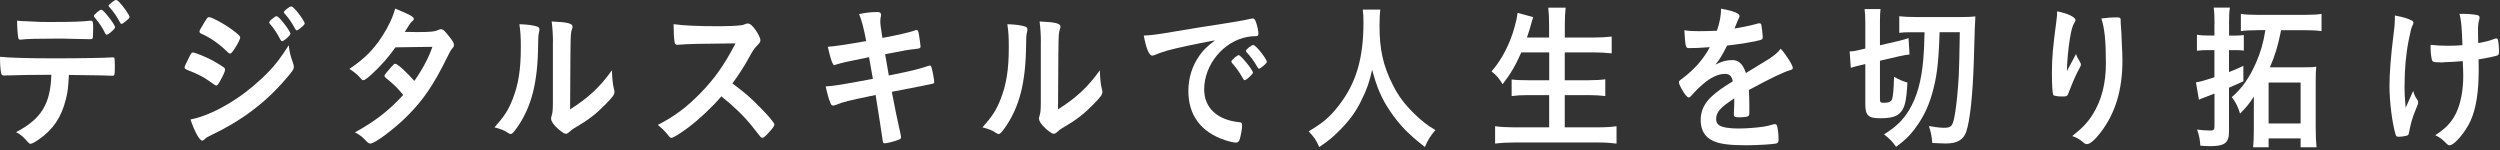 <svg width="449" height="27" viewBox="0 0 449 27" fill="none" xmlns="http://www.w3.org/2000/svg">
<rect x="0" y="0" width="449" height="27" fill="#333333" stroke="none"/>
<g clip-path="url(#clip0_77_2227)">
<path d="M1.71 13.54H1.15C1.05 13.54 0.97 13.54 0.92 13.57H0.69C0.43 13.57 0.26 13.43 0.2 13.12C0.07 12.41 0 11.5 0 10.2C1.53 10.37 5.06 10.48 9.89 10.48C14.23 10.48 19.24 10.39 20.03 10.31H20.26C20.62 10.31 20.62 10.34 20.62 12.21C20.62 13.46 20.57 13.6 20.21 13.6H20.03C18.86 13.54 18.37 13.54 12.37 13.46C12.27 15.62 12.17 16.52 11.83 17.83C11.04 21.04 9.53 23.28 6.98 25.04C6.26 25.55 5.7 25.83 5.47 25.83C5.34 25.83 5.24 25.77 5.04 25.55C4.12 24.5 3.81 24.24 2.89 23.73C7.41 21.37 9.07 18.68 9.22 13.43C5.08 13.46 3.68 13.46 1.71 13.54ZM4.34 3.8C4.93 3.83 5.44 3.86 5.72 3.86C7.02 3.95 7.41 3.95 9.09 3.95C12.95 3.95 14.79 3.89 16.17 3.72H16.3C16.66 3.72 16.73 3.92 16.73 4.8V5.4C16.73 5.57 16.73 5.85 16.7 6.19C16.7 6.96 16.65 7.04 16.16 7.04C15.88 7.04 14.01 6.98 12.23 6.96C11.85 6.93 11.21 6.93 10.29 6.93C7.02 6.93 4.72 6.99 3.9 7.1C3.82 7.13 3.75 7.13 3.7 7.13C3.44 7.13 3.32 7.02 3.27 6.76C3.17 6.16 3.07 4.8 3.07 3.7C3.58 3.78 3.76 3.78 4.35 3.81L4.34 3.8ZM18.9 6.02C18.39 4.94 17.83 4.12 17.01 3.15C16.91 3.037 16.86 2.95 16.86 2.89C16.86 2.72 17.01 2.55 17.45 2.18C17.86 1.87 18.01 1.75 18.16 1.75C18.36 1.75 18.62 1.98 19.26 2.74C20.08 3.73 20.66 4.64 20.66 4.87C20.66 5.04 20.58 5.15 20.28 5.44C19.72 5.98 19.36 6.23 19.16 6.23C19.06 6.23 19.01 6.17 18.9 6V6.02ZM22.5 3.89C22.19 4.15 21.94 4.29 21.81 4.29C21.73 4.29 21.66 4.23 21.55 4.03C21.01 3.01 20.4 2.1 19.63 1.25C19.55 1.16 19.5 1.08 19.5 1.02C19.52 0.82 20.59 -0.03 20.82 4.23745e-05C21.02 0.03 21.1 0.06 21.38 0.34C22.15 1.13 23.27 2.72 23.27 3.06C23.27 3.23 23.07 3.43 22.5 3.88V3.89Z" fill="white"/>
<path d="M39.49 14.62C39.13 15.24 39.03 15.36 38.83 15.36C38.71 15.36 38.284 15.087 37.55 14.54C36.66 13.89 35.53 13.29 33.69 12.58C33.28 12.41 33.15 12.3 33.15 12.1C33.15 11.96 33.35 11.48 33.76 10.71C33.86 10.48 33.96 10.31 34.02 10.17C34.3 9.6 34.43 9.43 34.63 9.43C35.06 9.43 36.98 10.22 38.36 10.96C39.13 11.39 40.1 12.01 40.3 12.18C40.38 12.29 40.43 12.38 40.43 12.52C40.43 12.8 40.07 13.57 39.49 14.62ZM52.64 11.38C52.74 11.66 52.77 11.83 52.77 12C52.77 12.37 52.64 12.6 52.16 13.19C50.04 15.8 47.87 17.93 45.26 19.89C43.04 21.56 40.48 23.07 38.01 24.23C37.27 24.57 37.04 24.71 36.76 25C36.53 25.2 36.45 25.26 36.33 25.26C35.84 25.26 34.98 23.7 34.21 21.46C36.69 20.98 39.6 19.64 42.56 17.66C44.4 16.44 46.6 14.6 48.18 12.95C49.58 11.5 50.38 10.42 51.86 8.13C52.01 9.46 52.12 9.83 52.65 11.39L52.64 11.38ZM41.94 9.05C41.61 9.5 41.48 9.62 41.3 9.62C41.2 9.62 41.07 9.56 40.92 9.39C39.34 7.86 37.83 6.78 36.19 6.07C35.93 5.96 35.83 5.84 35.83 5.67C35.83 5.56 35.86 5.47 35.98 5.24C37.21 3.17 37.26 3.08 37.54 3.08C38.05 3.08 40.17 4.22 41.63 5.29C42.86 6.2 43.14 6.45 43.14 6.74C43.14 7.05 42.55 8.19 41.94 9.04V9.05ZM50.39 7.18C49.8 6.02 49.29 5.22 48.5 4.31C48.37 4.17 48.35 4.11 48.35 4.05C48.35 3.88 48.5 3.68 48.94 3.34C49.35 3.03 49.5 2.91 49.66 2.91C49.86 2.91 50.12 3.14 50.76 3.9C51.55 4.89 52.16 5.8 52.16 6.06C52.16 6.37 51.01 7.39 50.65 7.39C50.55 7.39 50.5 7.33 50.39 7.16V7.18ZM53.97 5.05C53.64 5.31 53.41 5.45 53.28 5.45C53.2 5.45 53.15 5.42 53.02 5.19C52.33 3.94 51.87 3.29 51.1 2.41C51 2.33 50.97 2.24 50.97 2.21C50.97 1.95 51.99 1.16 52.3 1.16C52.5 1.16 52.86 1.47 53.37 2.1C54.11 3.01 54.72 3.97 54.72 4.2C54.72 4.4 54.52 4.6 53.95 5.05H53.97Z" fill="white"/>
<path d="M66.66 13.43C65.89 14.11 65.48 14.4 65.28 14.4C65.08 14.4 65.05 14.4 64.56 13.83C64.1 13.32 63.46 12.81 62.75 12.38C65.48 10.54 67.12 8.89 68.7 6.42C69.77 4.75 70.56 3.1 70.97 1.54C73.68 2.65 74.32 3.02 74.32 3.41C74.32 3.55 74.24 3.67 73.99 3.86C73.73 4.06 73.4 4.57 72.71 5.73H73.17C74.06 5.76 74.7 5.76 74.86 5.76C77.34 5.76 77.98 5.7 78.77 5.36C78.97 5.28 79.05 5.25 79.2 5.25C79.56 5.25 79.92 5.56 80.71 6.61C81.35 7.4 81.53 7.75 81.53 8.06C81.53 8.32 81.45 8.46 81.17 8.77C80.97 9 80.66 9.54 80.28 10.36C77.88 15.21 76.09 17.88 73.2 20.78C70.93 23.08 67.32 25.78 66.53 25.78C66.3 25.78 66.1 25.67 65.89 25.44C65.12 24.62 64.49 24.11 63.74 23.77C67.26 21.87 70 19.74 72.42 17.04C72.3 16.907 72.053 16.623 71.68 16.19C71.14 15.57 70.56 15.03 69.25 13.95C69.1 13.81 69.05 13.72 69.05 13.61C69.05 13.47 69.38 13.04 70.28 12.02C70.71 11.54 70.82 11.45 70.97 11.45C71.38 11.45 72.89 12.81 74.42 14.54C75.95 12.33 77.05 10.23 77.66 8.41C75.72 8.45 73.507 8.48 71.02 8.5C69.85 10.2 68.36 11.88 66.65 13.44L66.66 13.43Z" fill="white"/>
<path d="M96.57 4.8C96.77 4.89 96.88 5.06 96.88 5.28C96.88 5.39 96.88 5.45 96.83 5.68C96.68 6.3 96.65 6.76 96.65 7.89C96.6 14.82 95.47 19.24 92.79 23.02C92.2 23.81 91.97 24.07 91.72 24.07C91.62 24.07 91.49 24.01 91.29 23.9C90.6 23.42 89.96 23.16 88.81 22.88C90.57 20.89 91.26 19.84 92.03 17.91C93.1 15.24 93.54 12.55 93.54 8.49C93.54 6.62 93.49 5.77 93.28 4.35C94.71 4.38 95.89 4.55 96.57 4.8ZM99.31 7.55C99.31 6.16 99.23 5.05 99.08 3.86C101.84 3.97 102.83 4.2 102.83 4.77C102.83 4.94 102.8 5.03 102.7 5.34C102.62 5.51 102.55 5.96 102.52 6.39C102.466 6.903 102.423 11.32 102.39 19.64C105.63 17.6 107.75 15.64 109.9 12.63C109.95 14.11 110.05 15.18 110.28 16.04C110.36 16.3 110.36 16.38 110.36 16.52C110.36 16.97 110.1 17.34 108.93 18.56C107.04 20.49 105.76 21.48 103.39 22.87C102.83 23.18 102.5 23.44 102.19 23.75C102.01 23.92 101.78 24.03 101.6 24.03C101.29 24.03 100.37 23.35 99.71 22.64C99.2 22.07 98.97 21.65 98.97 21.28C98.97 21.14 99 21.05 99.07 20.8C99.25 20.26 99.3 19.75 99.3 18.19V7.55H99.31Z" fill="white"/>
<path d="M136.45 19.22C138.08 20.87 139.08 22.06 139.08 22.37C139.08 22.63 138.75 23.08 137.96 23.93C137.37 24.55 137.12 24.75 136.94 24.75C136.84 24.75 136.71 24.69 136.56 24.55C136.374 24.303 135.887 23.687 135.1 22.7C133.7 20.94 131.78 19.07 129.56 17.31C127.87 19.27 125.6 21.4 123.76 22.79C122.3 23.9 120.92 24.75 120.62 24.75C120.36 24.75 120.34 24.72 119.73 23.96C119.37 23.51 118.78 22.94 118.15 22.43C121.09 20.93 123.26 19.31 125.69 16.84C128.32 14.17 130.06 11.7 132.1 7.79C126.347 7.83 123 7.907 122.06 8.02C121.75 8.05 121.7 8.05 121.65 8.05C121.37 8.05 121.22 7.91 121.16 7.6C121.03 6.69 120.98 5.84 120.98 4.34C122.72 4.6 125.42 4.71 129.13 4.71C130.64 4.71 132.22 4.65 133.06 4.54C133.39 4.51 133.44 4.48 133.98 4.28C134.08 4.22 134.13 4.22 134.29 4.22C134.72 4.22 135.18 4.62 135.8 5.53C136.29 6.3 136.57 6.89 136.57 7.2C136.57 7.54 136.49 7.65 135.83 8.34C135.42 8.79 135.24 9.02 134.45 10.47C133.68 11.89 132.51 13.68 131.54 14.98C133.53 16.46 134.89 17.59 136.47 19.24L136.45 19.22Z" fill="white"/>
<path d="M154.3 2.53C155.45 2.27 156.55 2.16 157.54 2.16C158.05 2.16 158.23 2.3 158.23 2.7C158.23 2.81 158.23 2.9 158.15 3.18C158.12 3.35 158.1 3.55 158.1 3.75C158.1 4.29 158.15 4.74 158.48 6.81C161.11 6.33 163.21 5.85 164.28 5.48C164.46 5.39 164.51 5.39 164.66 5.39C164.84 5.39 164.92 5.56 165.02 6.1C165.12 6.64 165.33 8.09 165.33 8.31C165.33 8.68 165.23 8.71 164.23 8.82C163.31 8.91 162.8 8.99 158.97 9.73C159.257 11.397 159.477 12.673 159.63 13.56C160.003 13.487 160.377 13.41 160.75 13.33C163.3 12.82 165.04 12.39 166.22 12C166.63 11.86 166.88 11.77 166.96 11.77C167.16 11.77 167.24 11.88 167.32 12.17C167.52 12.91 167.78 14.3 167.78 14.72C167.78 14.98 167.73 15 166.96 15.15C166.687 15.203 166.27 15.29 165.71 15.41C164.79 15.583 162.943 15.943 160.17 16.49C160.61 18.857 161.137 21.41 161.75 24.15C161.8 24.38 161.83 24.55 161.83 24.6C161.83 24.88 161.73 24.97 161.29 25.14C160.57 25.42 159.25 25.74 158.89 25.74C158.63 25.74 158.58 25.65 158.51 25.12C158.33 23.76 157.92 21.23 157.26 17.06C152.05 18.14 151.64 18.25 150.18 18.82C149.85 18.93 149.75 18.96 149.62 18.96C149.42 18.96 149.29 18.85 149.16 18.53C148.85 17.82 148.6 16.91 148.29 15.52C149.62 15.46 151.02 15.24 156.77 14.16C156.46 12.46 156.26 11.24 156.08 10.27C152.98 10.877 150.997 11.32 150.13 11.6C149.93 11.69 149.87 11.69 149.82 11.69C149.547 11.69 149.163 10.593 148.67 8.4C149.603 8.36 151.903 8.02 155.57 7.38C155.16 5.19 154.75 3.58 154.29 2.53H154.3Z" fill="white"/>
<path d="M184.21 4.8C184.41 4.89 184.52 5.06 184.52 5.28C184.52 5.39 184.52 5.45 184.47 5.68C184.32 6.3 184.29 6.76 184.29 7.89C184.24 14.82 183.11 19.24 180.43 23.02C179.84 23.81 179.61 24.07 179.36 24.07C179.26 24.07 179.13 24.01 178.93 23.9C178.24 23.42 177.6 23.16 176.45 22.88C178.21 20.89 178.9 19.84 179.67 17.91C180.74 15.24 181.18 12.55 181.18 8.49C181.18 6.62 181.13 5.77 180.92 4.35C182.35 4.38 183.53 4.55 184.21 4.8ZM186.94 7.55C186.94 6.16 186.86 5.05 186.71 3.86C189.47 3.97 190.46 4.2 190.46 4.77C190.46 4.94 190.43 5.03 190.33 5.34C190.25 5.51 190.18 5.96 190.15 6.39C190.097 6.903 190.054 11.32 190.02 19.64C193.26 17.6 195.38 15.64 197.53 12.63C197.58 14.11 197.68 15.18 197.91 16.04C197.99 16.3 197.99 16.38 197.99 16.52C197.99 16.97 197.73 17.34 196.56 18.56C194.67 20.49 193.39 21.48 191.02 22.87C190.46 23.18 190.13 23.44 189.82 23.75C189.64 23.92 189.41 24.03 189.23 24.03C188.92 24.03 188 23.35 187.34 22.64C186.83 22.07 186.6 21.65 186.6 21.28C186.6 21.14 186.63 21.05 186.7 20.8C186.88 20.26 186.93 19.75 186.93 18.19V7.55H186.94Z" fill="white"/>
<path d="M209.42 9.17C208.76 9.34 208.53 9.43 207.61 9.79C207.28 9.93 207.1 9.99 206.95 9.99C206.39 9.99 205.88 8.83 205.42 6.39C207.05 6.3 207.64 6.22 210.48 5.74C213.54 5.23 217.43 4.58 219.47 4.29C221.77 3.95 223.61 3.61 224.58 3.38C224.76 3.32 224.84 3.32 224.96 3.32C225.29 3.32 225.42 3.49 225.65 4.2C225.85 4.8 226.01 5.65 226.01 6.04C226.01 6.38 225.91 6.49 225.55 6.49C225.01 6.49 224.53 6.55 224.04 6.63C219.72 7.42 216.27 11.63 216.27 16.05C216.27 19.37 218.62 21.56 222.6 21.95C222.96 21.98 223.09 22.12 223.09 22.46C223.09 23.17 222.83 24.53 222.6 25.16C222.47 25.47 222.27 25.61 221.94 25.61C221.61 25.61 220.84 25.44 220.05 25.18C215.71 23.76 213.43 20.7 213.43 16.35C213.43 13.99 214.12 11.81 215.45 9.94C216.17 8.92 216.78 8.35 218.23 7.24C214.88 7.86 211.36 8.6 209.42 9.14V9.17ZM222.5 9.91C222.86 9.91 225.03 12.61 225.03 13.03C225.03 13.17 224.88 13.34 224.42 13.8C223.93 14.25 223.91 14.25 223.7 14.34C223.613 14.38 223.553 14.4 223.52 14.4C223.42 14.4 223.39 14.37 222.93 13.58C222.52 12.87 222.09 12.25 221.27 11.31C221.22 11.25 221.14 11.11 221.14 11.08C221.19 10.94 221.22 10.85 221.24 10.85C221.32 10.74 221.75 10.34 221.85 10.25C222.11 10.11 222.26 9.99 222.28 9.97C222.31 9.91 222.36 9.91 222.36 9.91H222.49H222.5ZM226.86 11.86C226.48 12.17 226.25 12.34 226.12 12.34C226.02 12.34 225.97 12.28 225.84 12.06C225.07 10.78 224.69 10.24 223.87 9.36C223.82 9.27 223.77 9.19 223.77 9.13C223.77 8.99 223.92 8.82 224.28 8.53C224.64 8.25 224.94 8.08 225.07 8.08C225.25 8.08 225.56 8.34 226.09 8.93C226.83 9.78 227.52 10.83 227.52 11.09C227.52 11.26 227.34 11.46 226.86 11.86Z" fill="white"/>
<path d="M247.91 1.7C247.83 2.15 247.76 3.49 247.76 4.51C247.76 8.94 248.4 11.78 250.16 15.27C251.18 17.29 252.28 18.73 254.02 20.44C255.48 21.83 256.22 22.43 257.8 23.36C256.88 24.44 256.47 25.09 255.91 26.4C252.95 24.1 251.41 22.51 249.68 19.99C248.17 17.78 247.25 15.65 246.44 12.53C245.95 14.72 245.52 15.96 244.5 18.04C243.53 20.03 242.46 21.5 240.75 23.26C239.45 24.57 238.66 25.25 236.94 26.41C236.38 25.13 235.89 24.45 235.02 23.6C237.55 22.1 238.85 21.02 240.38 19.03C243.55 15 244.88 10.54 244.88 4.02C244.88 2.97 244.85 2.46 244.75 1.72H247.92L247.91 1.7Z" fill="white"/>
<path d="M273.22 9.42C272.25 11.66 271.25 13.36 269.87 15.12C269.26 14.1 268.67 13.42 267.88 12.82C269.72 10.72 271.2 7.88 272.02 4.84C272.35 3.68 272.45 3.14 272.56 2.31L275.37 3.08C275.337 3.213 275.26 3.45 275.14 3.79C275.09 3.96 275.06 3.99 274.88 4.7C274.78 5.07 274.68 5.44 274.24 6.74H278.22V4.67C278.22 3.22 278.17 2.4 278.07 1.38H281.19C281.09 2.23 281.04 3.22 281.04 4.64V6.74H286.17C287.42 6.74 288.47 6.68 289.46 6.57V9.58C288.41 9.47 287.37 9.41 286.22 9.41H281.03V14.41H285.27C286.52 14.41 287.52 14.35 288.31 14.24V17.25C287.44 17.14 286.42 17.08 285.3 17.08H281.03V22.87H286.93C288.31 22.87 289.38 22.81 290.33 22.67V25.79C289.18 25.65 288.34 25.59 287.01 25.59H271.99C270.69 25.59 269.67 25.65 268.52 25.79V22.67C269.54 22.81 270.64 22.87 271.92 22.87H278.23V17.08H274.45C273.33 17.08 272.3 17.14 271.49 17.25V14.27C272.31 14.38 273.07 14.41 274.43 14.41H278.24V9.41H273.23L273.22 9.42Z" fill="white"/>
<path d="M311.46 17.68C308.93 19.33 308.22 20.15 308.22 21.4C308.22 21.91 308.4 22.25 308.78 22.51C309.34 22.88 310.59 23.08 312.2 23.08C313.58 23.08 315.5 22.94 316.8 22.74C317.34 22.65 317.64 22.57 318.66 22.29H318.79C318.97 22.29 319.1 22.43 319.17 22.63C319.32 23.23 319.43 24.08 319.43 25.1C319.43 25.53 319.3 25.7 318.97 25.78C318.36 25.92 315.52 26.09 313.66 26.09C310.54 26.09 308.88 25.86 307.66 25.3C306.18 24.62 305.44 23.34 305.44 21.55C305.44 19.9 306.13 18.46 307.51 17.24C308.61 16.28 308.86 16.08 311.21 14.6C311.01 13.66 310.62 13.27 309.83 13.27C308.78 13.27 307.68 13.72 306.48 14.6C305.74 15.17 304.87 15.96 304.33 16.56C303.56 17.44 303.49 17.5 303.28 17.5C303.02 17.5 302.49 16.85 301.95 15.85C301.69 15.37 301.54 15 301.54 14.8C301.54 14.54 301.59 14.49 302.2 14.06C304.29 12.5 306.03 10.51 307.08 8.47C305.27 8.61 304.32 8.64 303.33 8.64C302.95 8.64 302.87 8.56 302.74 8.07C302.66 7.7 302.54 6.2 302.51 5.43C303.38 5.57 303.89 5.6 305.12 5.6C306.12 5.6 307.21 5.57 308.36 5.52C308.9 3.9 309.08 2.88 309.1 1.55C311.37 1.98 312.42 2.4 312.42 2.88C312.42 2.99 312.39 3.05 312.32 3.22C312.14 3.59 311.94 4.04 311.6 4.92C311.567 4.993 311.54 5.06 311.52 5.12C312.98 4.89 314.25 4.61 315.15 4.38C315.71 4.21 315.84 4.18 315.97 4.18C316.17 4.18 316.28 4.26 316.33 4.44C316.43 4.95 316.59 6.26 316.59 6.65C316.59 6.96 316.49 7.1 316.16 7.19C315.34 7.45 312.53 7.93 310.18 8.18C309.41 9.74 308.88 10.65 308.09 11.61C309.24 11.01 310.11 10.79 311.13 10.79C312.28 10.79 313.05 11.53 313.56 13.12C316.09 11.59 317.44 10.76 317.6 10.65C318.78 9.88 319.26 9.46 319.82 8.75C320.87 9.94 321.99 11.73 321.99 12.21C321.99 12.38 321.89 12.49 321.56 12.58C320.31 12.95 317.98 14.06 314.1 16.16C314.13 16.67 314.18 17.98 314.18 18.88V20.24C314.18 20.58 314.13 20.75 314 20.84C313.87 20.98 313.18 21.07 312.42 21.07C311.55 21.07 311.4 20.99 311.4 20.53V20.42C311.45 19.6 311.48 18.52 311.48 17.84V17.7L311.46 17.68Z" fill="white"/>
<path d="M334.29 11.67C333.55 11.84 333.04 11.98 332.4 12.18L332.2 9.23C332.71 9.23 333.25 9.15 334.04 8.95L335.01 8.72V4.24C335.01 2.93 334.98 2.37 334.88 1.63H337.74C337.66 2.28 337.64 2.82 337.64 4.04V8.13L341.06 7.34C341.75 7.17 342.36 7 342.77 6.83L342.95 9.78C342.49 9.84 341.88 9.92 341.16 10.09L337.64 10.91V17.78C337.64 18.38 337.74 18.46 338.38 18.46C339.2 18.46 339.63 18.26 339.81 17.84C339.99 17.36 340.12 15.94 340.17 13.78C340.89 14.23 341.78 14.6 342.57 14.83C342.39 18.32 342.06 19.54 341.16 20.36C340.5 20.98 339.45 21.24 337.64 21.24C335.55 21.24 335.01 20.73 335.01 18.71V11.5L334.29 11.67ZM343.13 5.79C342.24 5.79 341.62 5.82 341.11 5.9V2.92C341.83 3.01 342.95 3.06 344.28 3.06H352.25C353.4 3.06 354.06 3.03 354.78 2.95C354.68 4.6 354.68 4.65 354.5 10.93C354.3 17.17 353.81 21.71 353.12 23.7C352.61 25.12 351.49 25.77 349.49 25.77C348.95 25.77 347.7 25.71 347.04 25.68C346.94 24.43 346.78 23.67 346.43 22.64C347.6 22.84 348.5 22.95 349.09 22.95C350.55 22.95 350.75 22.67 351.16 20.14C351.44 18.38 351.65 16.11 351.8 13.5C351.867 12.027 351.927 9.453 351.98 5.78H348.35C348.17 11.51 347.84 13.98 346.95 17.02C346.26 19.4 345.26 21.36 343.76 23.32C342.84 24.51 342.1 25.22 340.54 26.36C339.82 25.37 339.54 25.08 338.37 24.12C340.41 22.9 341.77 21.59 342.87 19.78C344.3 17.4 345.09 14.53 345.42 10.7C345.55 9.17 345.57 8.66 345.65 5.79H343.15H343.13Z" fill="white"/>
<path d="M371.61 12.03C371.696 11.877 372.113 11.1 372.86 9.7C373.01 10.18 373.17 10.49 373.47 10.95C373.65 11.26 373.73 11.43 373.73 11.6C373.73 11.77 373.68 11.91 373.07 13.02C372.64 13.87 371.9 15.63 371.59 16.48C371.33 17.27 371.23 17.33 370.39 17.33C369.55 17.33 368.88 17.22 368.78 17.05C368.63 16.82 368.52 15.29 368.52 13.19C368.52 10.41 368.7 8.45 369.36 3.51C369.44 2.94 369.46 2.66 369.46 2.03C371.45 2.43 372.75 3.08 372.75 3.62C372.75 3.76 372.72 3.85 372.55 4.1C372.22 4.64 372.01 5.38 371.76 6.88C371.45 8.78 371.22 11.28 371.22 12.78C371.373 12.48 371.5 12.223 371.6 12.01L371.61 12.03ZM380.88 3.75V4.23C380.91 4.34 380.91 4.57 380.93 4.88C380.95 5.18 380.976 5.567 381.01 6.04C381.01 6.247 381.026 6.7 381.06 7.4C381.14 8.76 381.19 10.12 381.19 10.81C381.19 16.15 379.94 20.29 377.28 23.78C376.26 25.11 375.36 25.88 374.85 25.88C374.54 25.88 374.52 25.88 373.98 25.43C373.49 25 372.83 24.64 372.17 24.44C373.96 23.02 374.93 22.03 375.87 20.52C377.45 17.99 378.22 14.99 378.22 11.32C378.22 7.43 377.99 5.05 377.4 3.32C378.47 3.18 379.26 3.12 380.01 3.12C380.76 3.12 380.88 3.18 380.88 3.66V3.74V3.75Z" fill="white"/>
<path d="M397.73 4.23C397.73 3.04 397.68 2.07 397.58 1.36H400.49C400.36 2.24 400.34 2.84 400.34 4.2V6.39H401.51C402.05 6.39 402.4 6.36 402.99 6.3V9.08C402.45 9.02 401.99 9 401.48 9H400.33V12.94C401.45 12.51 401.76 12.37 402.91 11.83V14.61C401.516 15.237 400.656 15.617 400.33 15.75V23.67C400.33 25.66 399.54 26.25 396.93 26.25C396.47 26.25 396.14 26.22 395.19 26.17C395.09 24.95 394.96 24.3 394.6 23.27C395.37 23.38 396.26 23.44 396.95 23.44C397.59 23.44 397.72 23.3 397.72 22.65V16.8C396.95 17.11 396.75 17.17 395.98 17.48C395.47 17.65 395.16 17.79 394.93 17.91L394.39 14.79C395.05 14.71 395.92 14.45 397.71 13.88V9H396.46C395.82 9 395.23 9.03 394.57 9.11V6.24C395.23 6.35 395.74 6.38 396.46 6.38H397.71V4.22L397.73 4.23ZM405.47 5.42C404.32 5.42 403.07 5.48 402.46 5.59V2.5C403.2 2.61 404.12 2.67 405.5 2.67H414.01C415.39 2.67 416.23 2.61 416.95 2.5V5.59C416.16 5.48 415.29 5.42 414.01 5.42H409.69C409.08 8.4 408.59 9.99 407.67 12.09H413.93C414.95 12.09 415.51 12.06 416 11.98C415.92 12.69 415.9 13.34 415.9 14.73V22.96C415.9 24.44 415.95 25.51 416.05 26.45H413.19V24.86H407.44V26.45H404.66C404.74 25.71 404.79 24.63 404.79 23.13V17.34C403.92 18.67 403.62 19.07 402.31 20.4C401.95 19.18 401.57 18.41 400.83 17.45C402.72 15.78 403.97 14.02 405.2 11.23C405.99 9.44 406.5 7.68 406.86 5.41H405.48L405.47 5.42ZM407.44 22.17H413.19V14.82H407.44V22.17Z" fill="white"/>
<path d="M430.12 3.18V2.78C431.73 3.09 432.55 3.35 433.21 3.72C433.39 3.8 433.44 3.92 433.44 4.12C433.44 4.23 433.39 4.38 433.29 4.57C433.06 5.02 432.98 5.36 432.6 7.24C432.11 9.68 431.86 12.41 431.86 15.39C431.86 16.98 431.91 17.86 432.06 19.36L433.41 16.32C433.56 16.92 433.77 17.4 434.07 17.8C434.27 18.08 434.3 18.17 434.3 18.4C434.3 18.63 434.3 18.63 433.81 19.82C433.27 21.1 432.97 22.2 432.69 23.65C432.61 24.1 432.54 24.25 432.41 24.3C432.21 24.41 431.34 24.56 430.83 24.56C430.47 24.56 430.34 24.47 430.27 24.22C429.66 22.29 429.15 18.32 429.15 15.48C429.15 13.04 429.43 9.66 429.89 6.11C430.04 4.95 430.12 4.09 430.12 3.5V3.19V3.18ZM438.83 11.21C437.4 11.21 436.99 11.15 436.86 10.95C436.68 10.69 436.53 9.53 436.53 8.48V8.05C437.55 8.16 438.37 8.22 439.67 8.22C440.67 8.22 441.23 8.19 442.25 8.11C442.17 5.16 442.02 3.4 441.71 2.49H442.4C443.29 2.49 444.39 2.58 444.95 2.72C445.21 2.78 445.33 2.95 445.33 3.17C445.33 3.28 445.3 3.4 445.25 3.6C445.12 4 445.05 4.62 445.05 5.36C445.05 5.79 445.08 7.12 445.08 7.46V7.74C446.36 7.51 446.97 7.37 448.04 6.97C448.14 6.94 448.24 6.91 448.35 6.91C448.5 6.91 448.58 6.99 448.63 7.17C448.73 7.48 448.83 8.59 448.83 9.21C448.83 9.66 448.75 9.86 448.55 9.95C448.22 10.09 446.66 10.43 445.15 10.66C445.18 11.45 445.18 11.88 445.18 12.33C445.18 16.5 444.72 19.48 443.7 21.72C442.78 23.74 440.79 26.09 439.97 26.09C439.74 26.09 439.64 26.03 439.36 25.75C438.52 24.93 438.36 24.79 437.37 24.27C439.16 23.16 440.31 21.97 441.1 20.35C441.94 18.62 442.4 16.23 442.4 13.62C442.4 13.42 442.4 12.94 442.37 12.26C442.34 11.98 442.34 11.55 442.32 10.98C441.4 11.06 439.33 11.18 438.82 11.18L438.83 11.21Z" fill="white"/>
</g>
<defs>
<clipPath id="clip0_77_2227">
<rect width="448.85" height="26.45" fill="white"/>
</clipPath>
</defs>
</svg>
